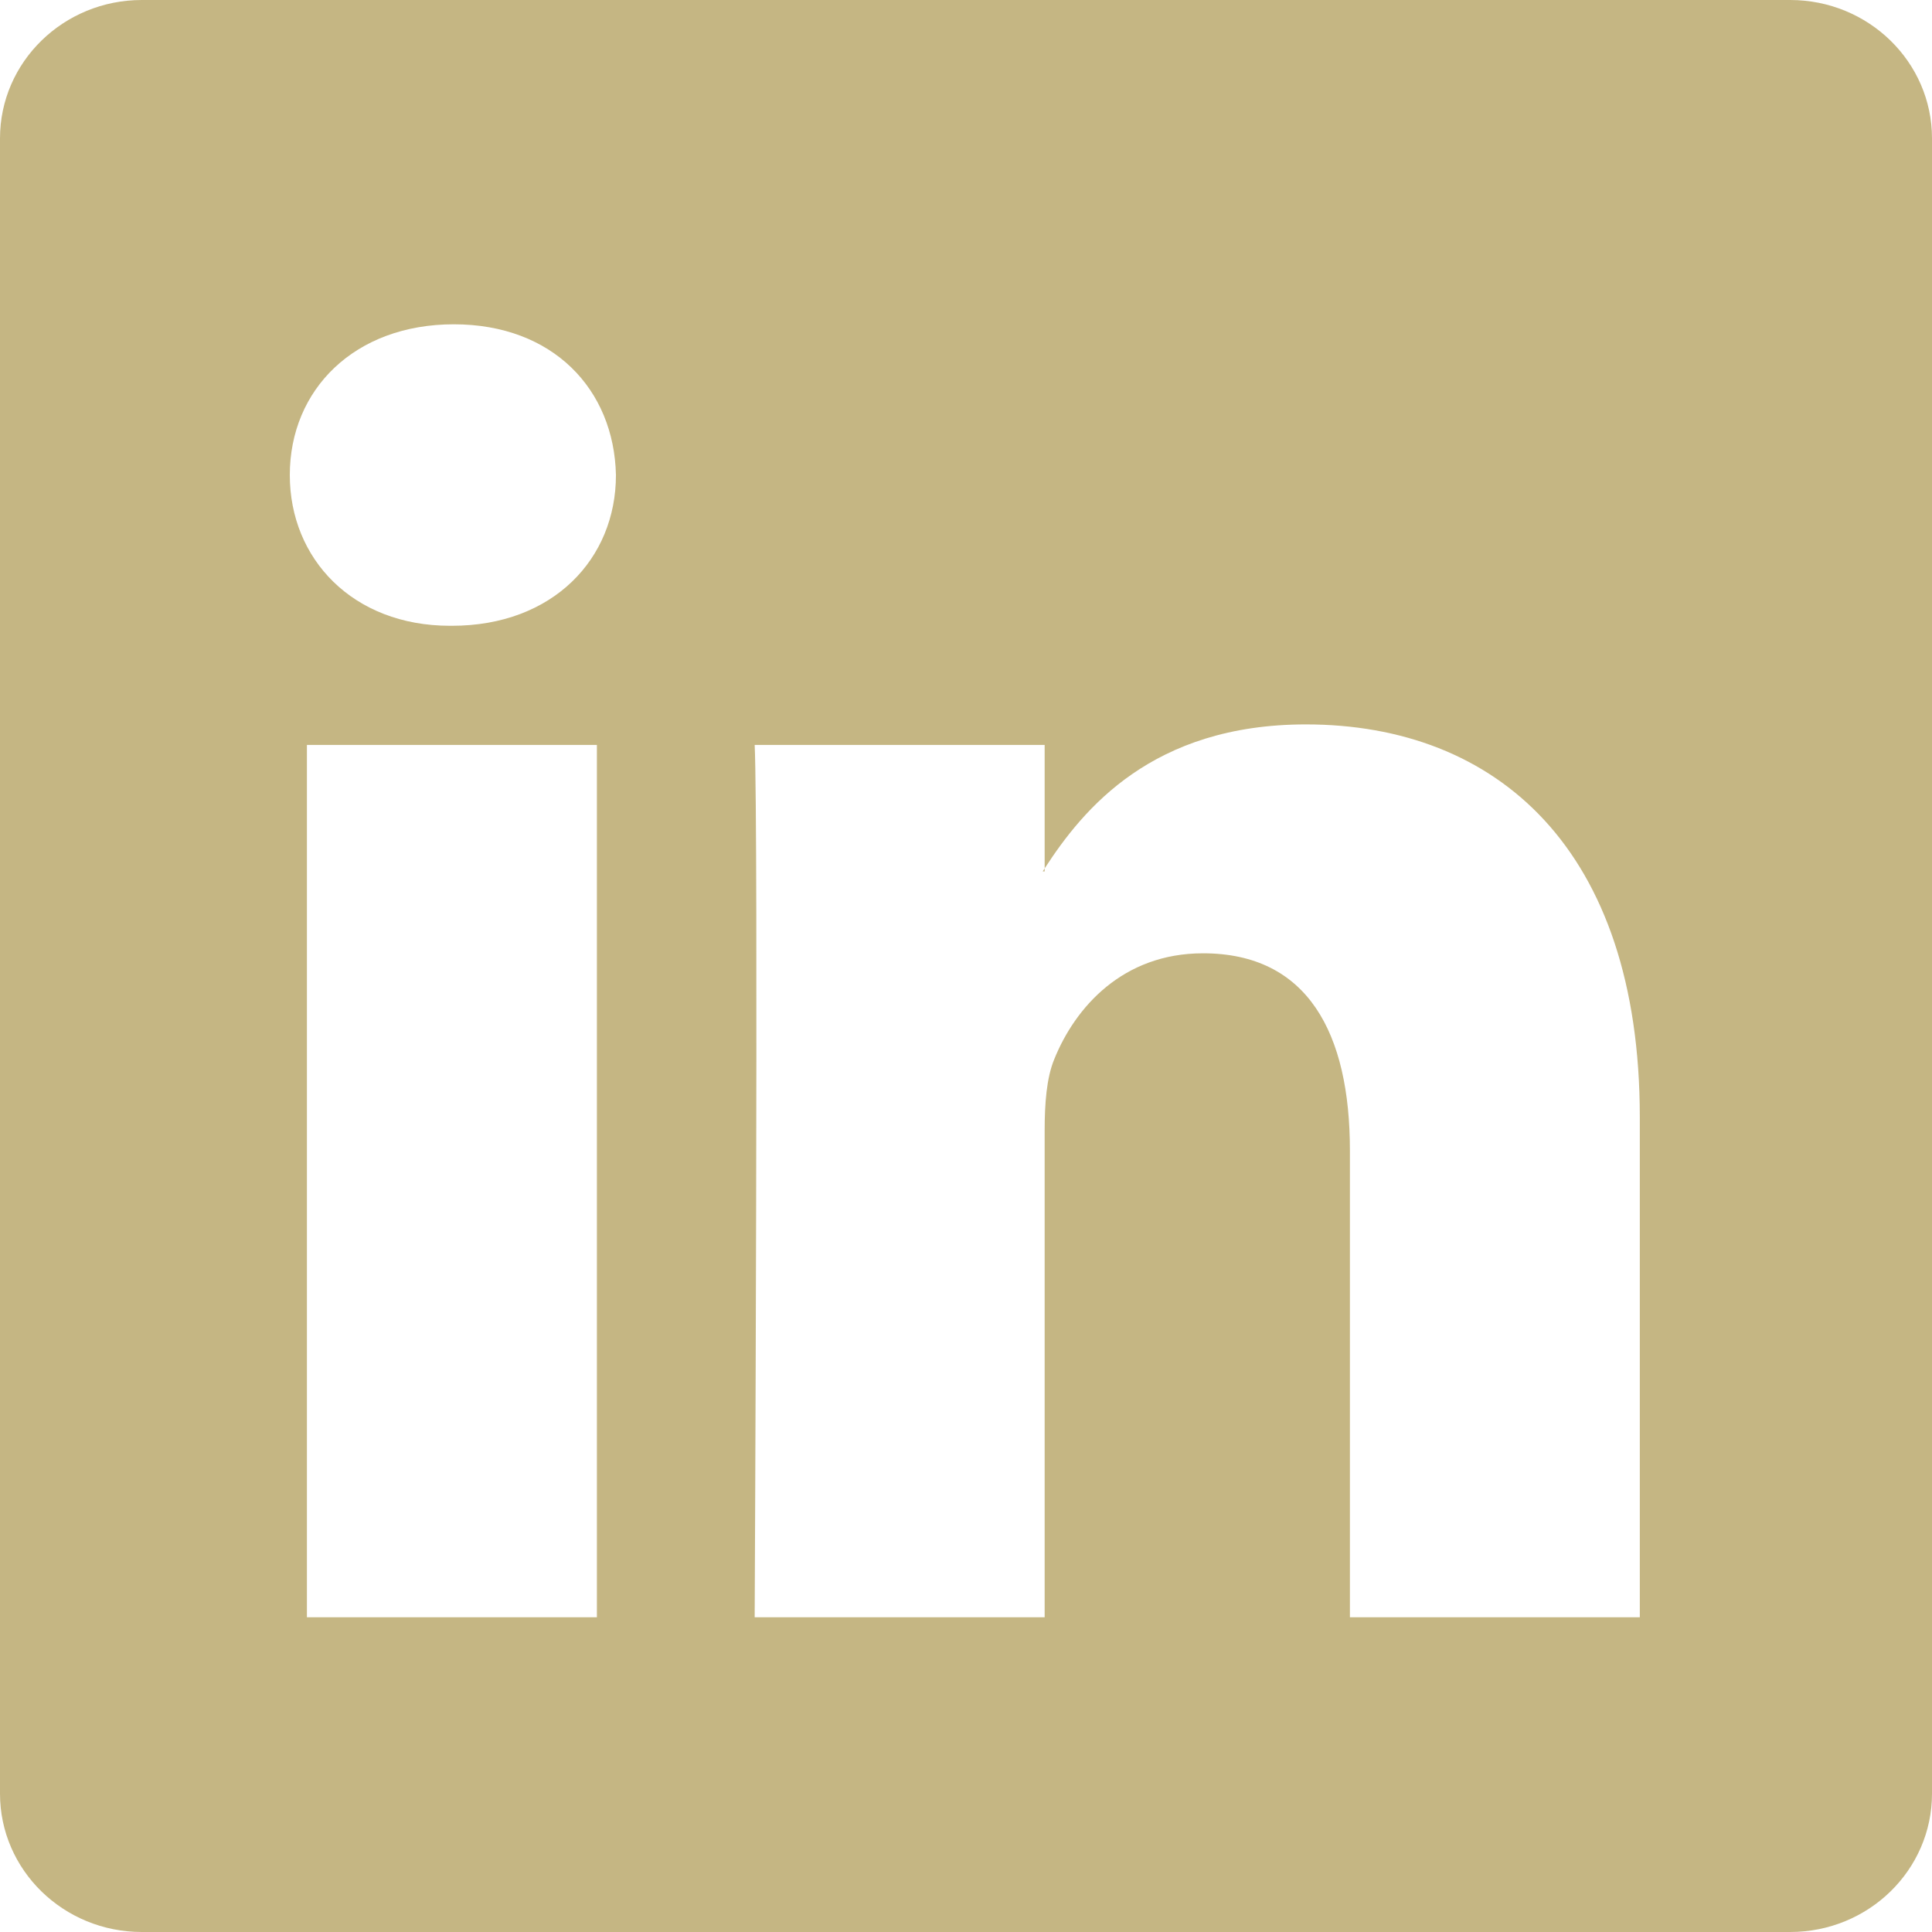 <svg xmlns="http://www.w3.org/2000/svg" width="21" height="21" viewBox="0 0 21 21" fill="none">
  <path d="M0 1.504C0 0.674 0.69 0 1.542 0H19.458C20.31 0 21 0.674 21 1.504V19.496C21 20.327 20.31 21 19.458 21L1.542 21C0.69 21 0 20.327 0 19.496V1.504ZM6.488 17.579V8.097H3.336V17.579H6.488ZM4.912 6.802C6.011 6.802 6.695 6.074 6.695 5.164C6.675 4.233 6.011 3.525 4.933 3.525C3.855 3.525 3.15 4.233 3.15 5.164C3.15 6.074 3.834 6.802 4.892 6.802H4.912ZM11.355 17.579V12.284C11.355 12 11.375 11.717 11.459 11.514C11.687 10.948 12.205 10.362 13.076 10.362C14.216 10.362 14.673 11.231 14.673 12.506V17.579H17.824V12.142C17.824 9.229 16.269 7.874 14.195 7.874C12.524 7.874 11.774 8.793 11.355 9.439V9.472H11.334C11.341 9.461 11.348 9.45 11.355 9.439V8.097H8.203C8.245 8.986 8.203 17.579 8.203 17.579H11.355Z" fill="#C5B683"/>
</svg>